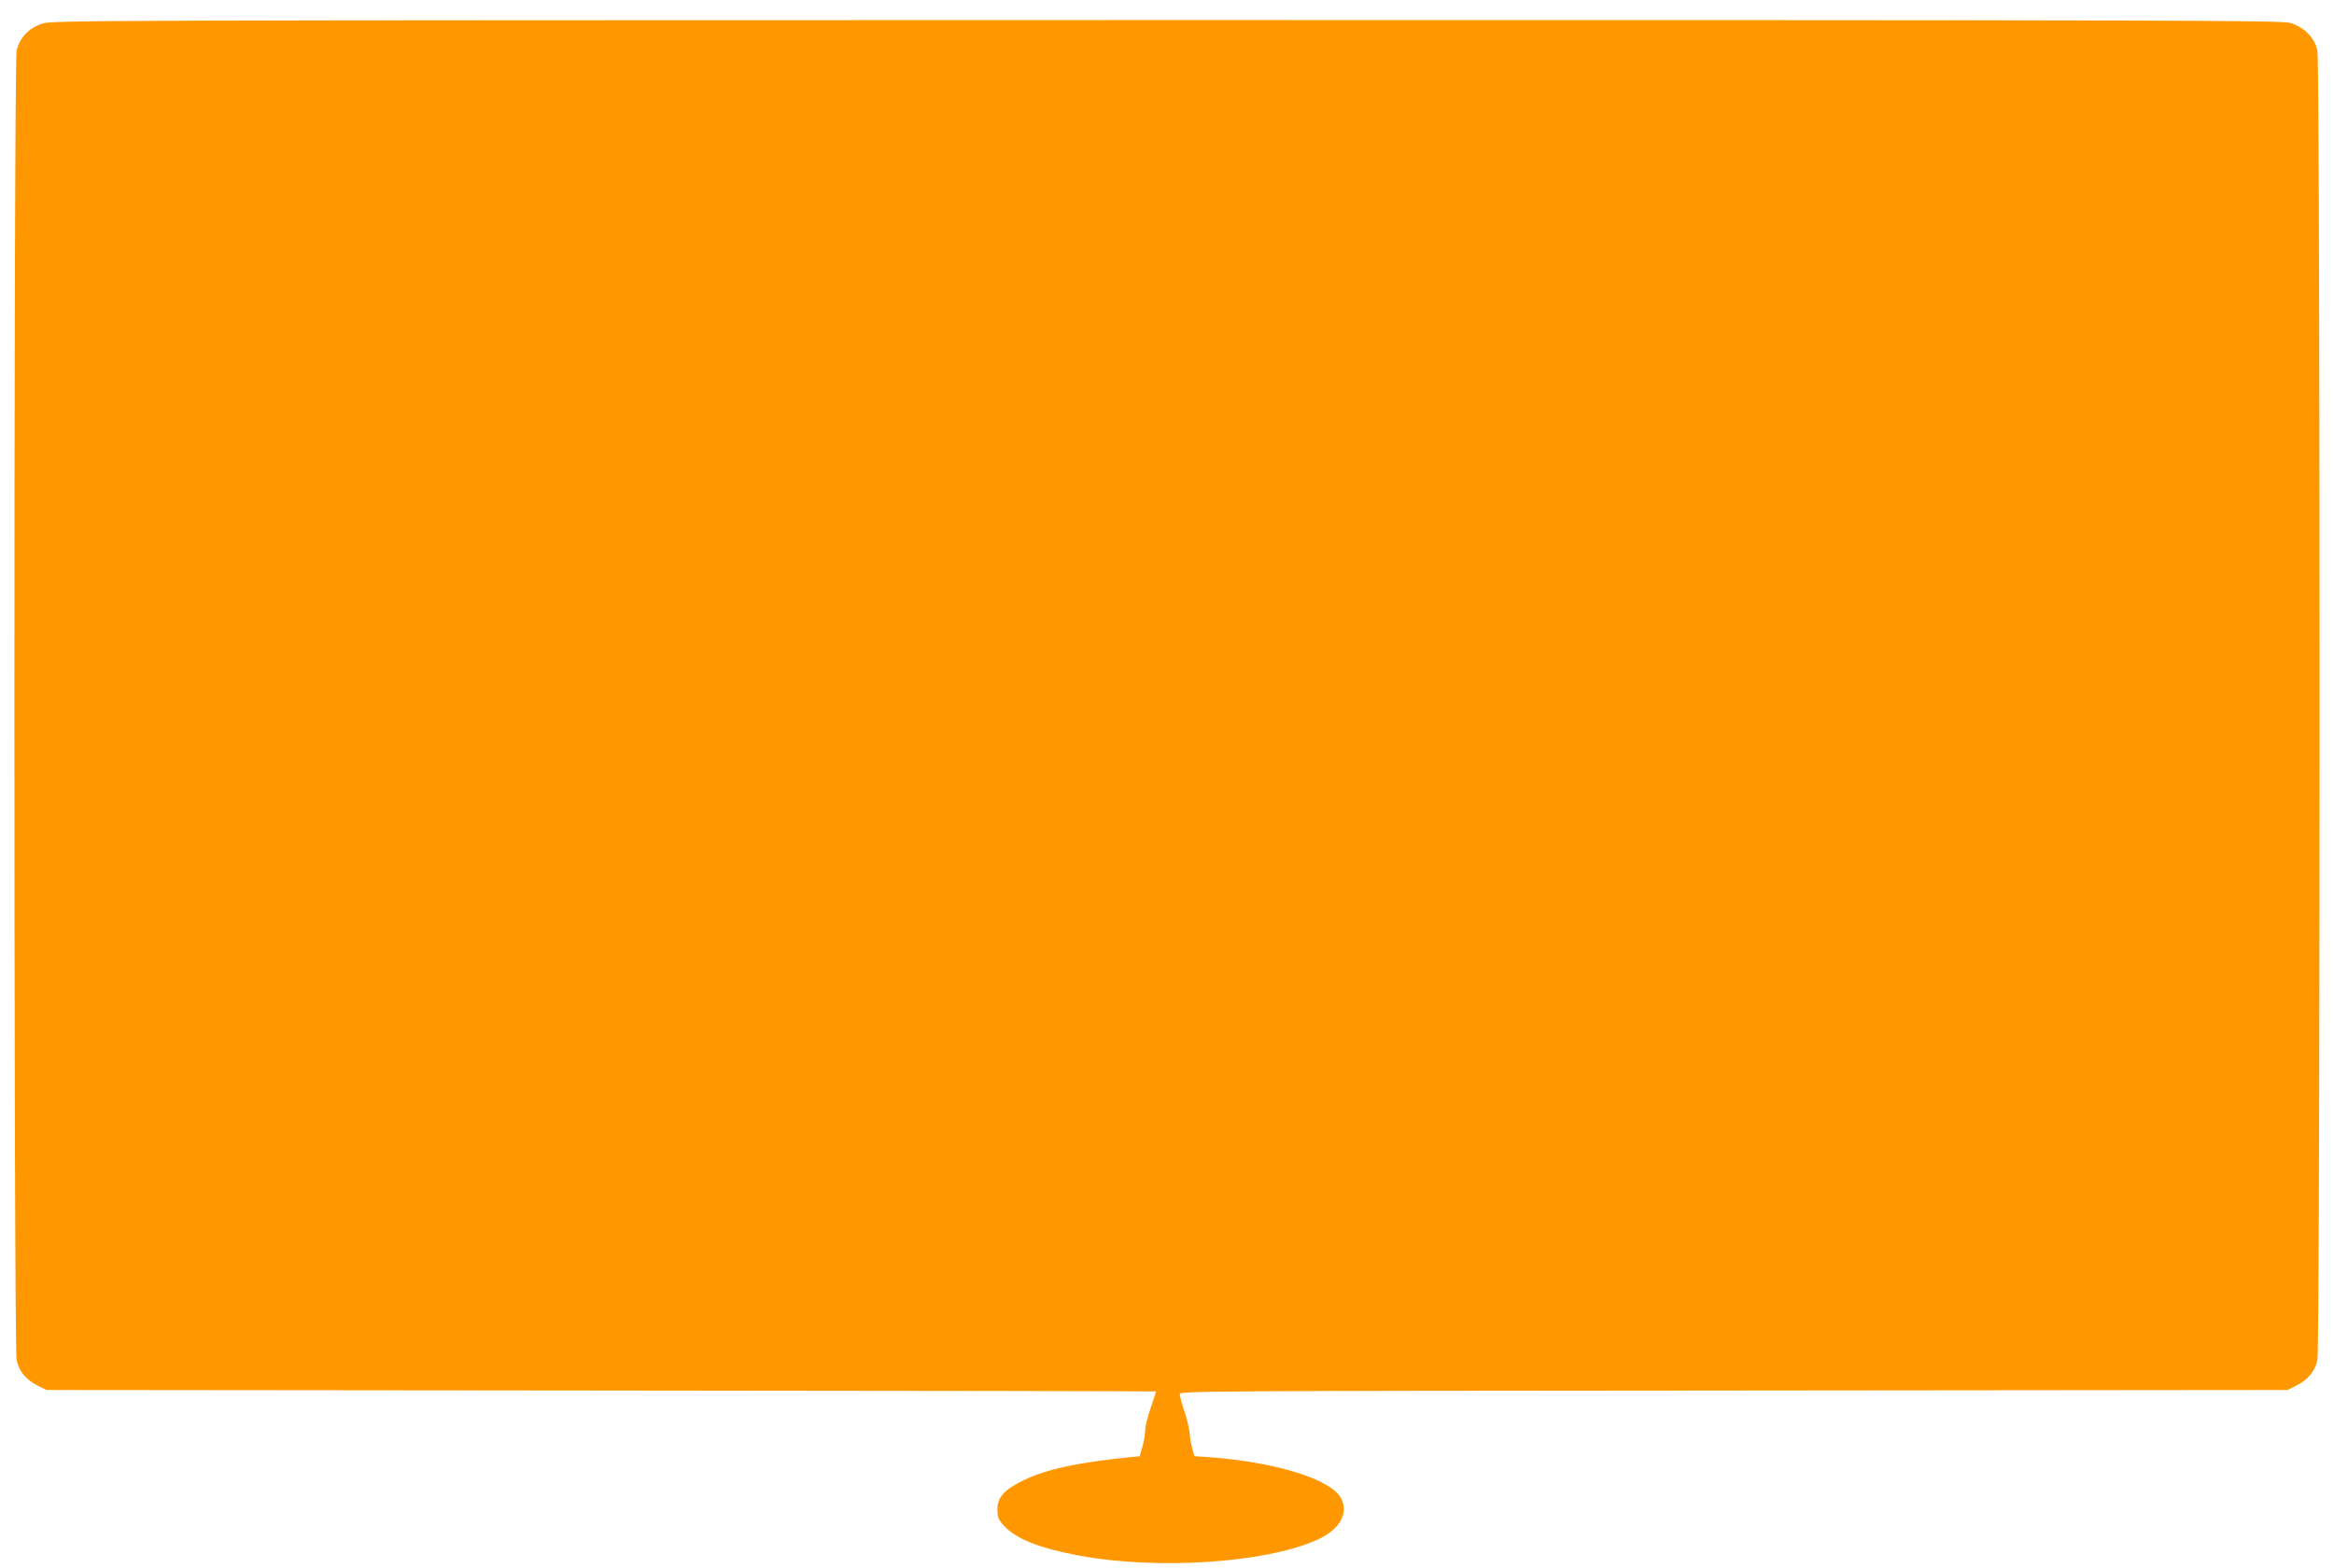 <?xml version="1.0" standalone="no"?>
<!DOCTYPE svg PUBLIC "-//W3C//DTD SVG 20010904//EN"
 "http://www.w3.org/TR/2001/REC-SVG-20010904/DTD/svg10.dtd">
<svg version="1.0" xmlns="http://www.w3.org/2000/svg"
 width="1280pt" height="860pt" viewBox="0 0 1280 860"
 preserveAspectRatio="xMidYMid meet">
<g transform="translate(0,860) scale(0.1,-0.1)"
fill="#ff9800" stroke="none">
<path d="M230 8470 c-74 -25 -124 -79 -139 -149 -16 -73 -16 -7108 0 -7181 13
-63 53 -110 117 -142 l47 -23 3043 -3 c1673 -1 3042 -4 3042 -5 0 -2 -14 -43
-30 -92 -17 -49 -30 -105 -30 -125 0 -20 -7 -59 -15 -87 l-15 -52 -58 -5
c-282 -29 -454 -66 -578 -126 -107 -52 -144 -93 -144 -160 0 -43 5 -55 34 -88
67 -74 196 -125 416 -166 427 -79 1017 -40 1299 85 126 55 179 145 136 229
-54 104 -348 197 -717 226 l-88 6 -11 42 c-7 22 -13 61 -15 86 -2 25 -15 78
-29 119 -14 41 -25 83 -25 93 0 17 110 18 3038 20 l3037 3 47 23 c64 32 104
79 117 142 16 74 16 7107 0 7182 -15 71 -72 129 -148 152 -50 15 -575 16
-6165 16 -5970 -1 -6112 -1 -6166 -20z"/>
</g>
</svg>

